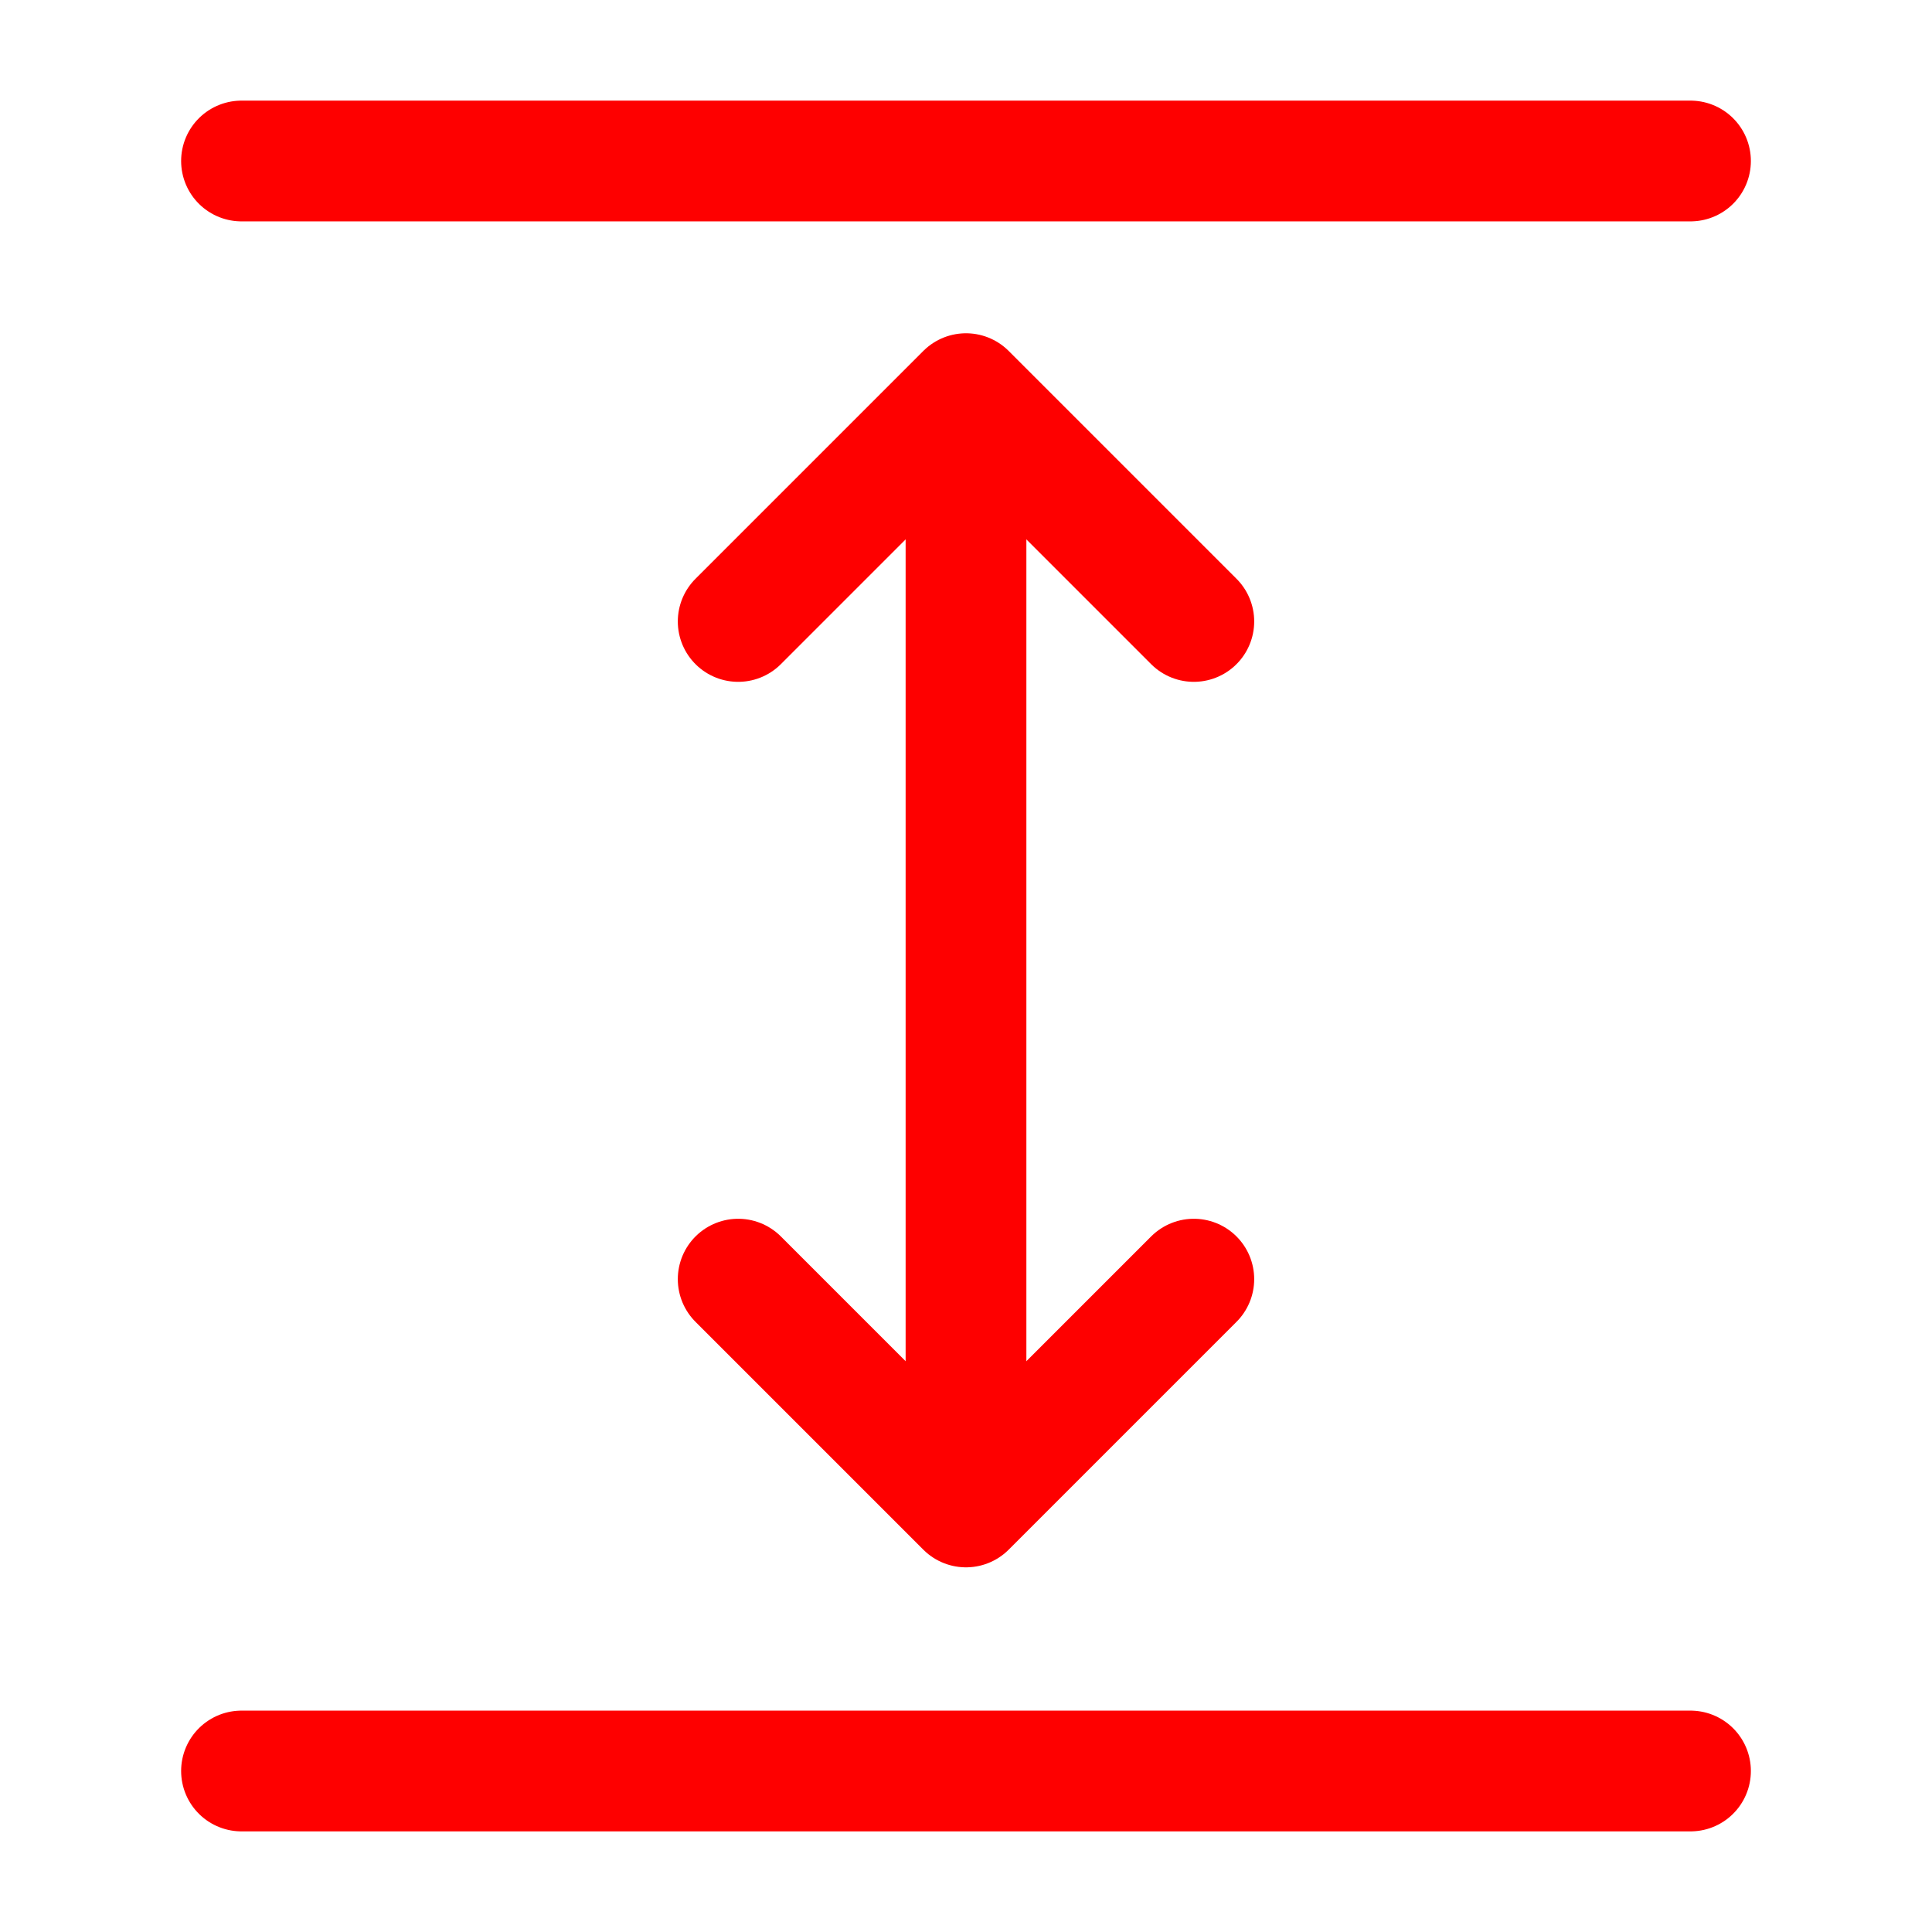 <svg width="24" height="24" viewBox="0 0 24 24" fill="none" xmlns="http://www.w3.org/2000/svg">
<path d="M3 22H21" stroke="#FE0000" stroke-width="1.5" stroke-linecap="round" stroke-linejoin="round"/>
<path d="M3 2H21" stroke="#FE0000" stroke-width="1.5" stroke-linecap="round" stroke-linejoin="round"/>
<path d="M12 6V18" stroke="#FE0000" stroke-width="1.5" stroke-linecap="round" stroke-linejoin="round"/>
<path d="M14.83 7.72L12 4.89L9.17 7.72" stroke="#FE0000" stroke-width="1.5" stroke-linecap="round" stroke-linejoin="round"/>
<path d="M14.83 15.89L12 18.72L9.17 15.89" stroke="#FE0000" stroke-width="1.5" stroke-linecap="round" stroke-linejoin="round"/>
</svg>
